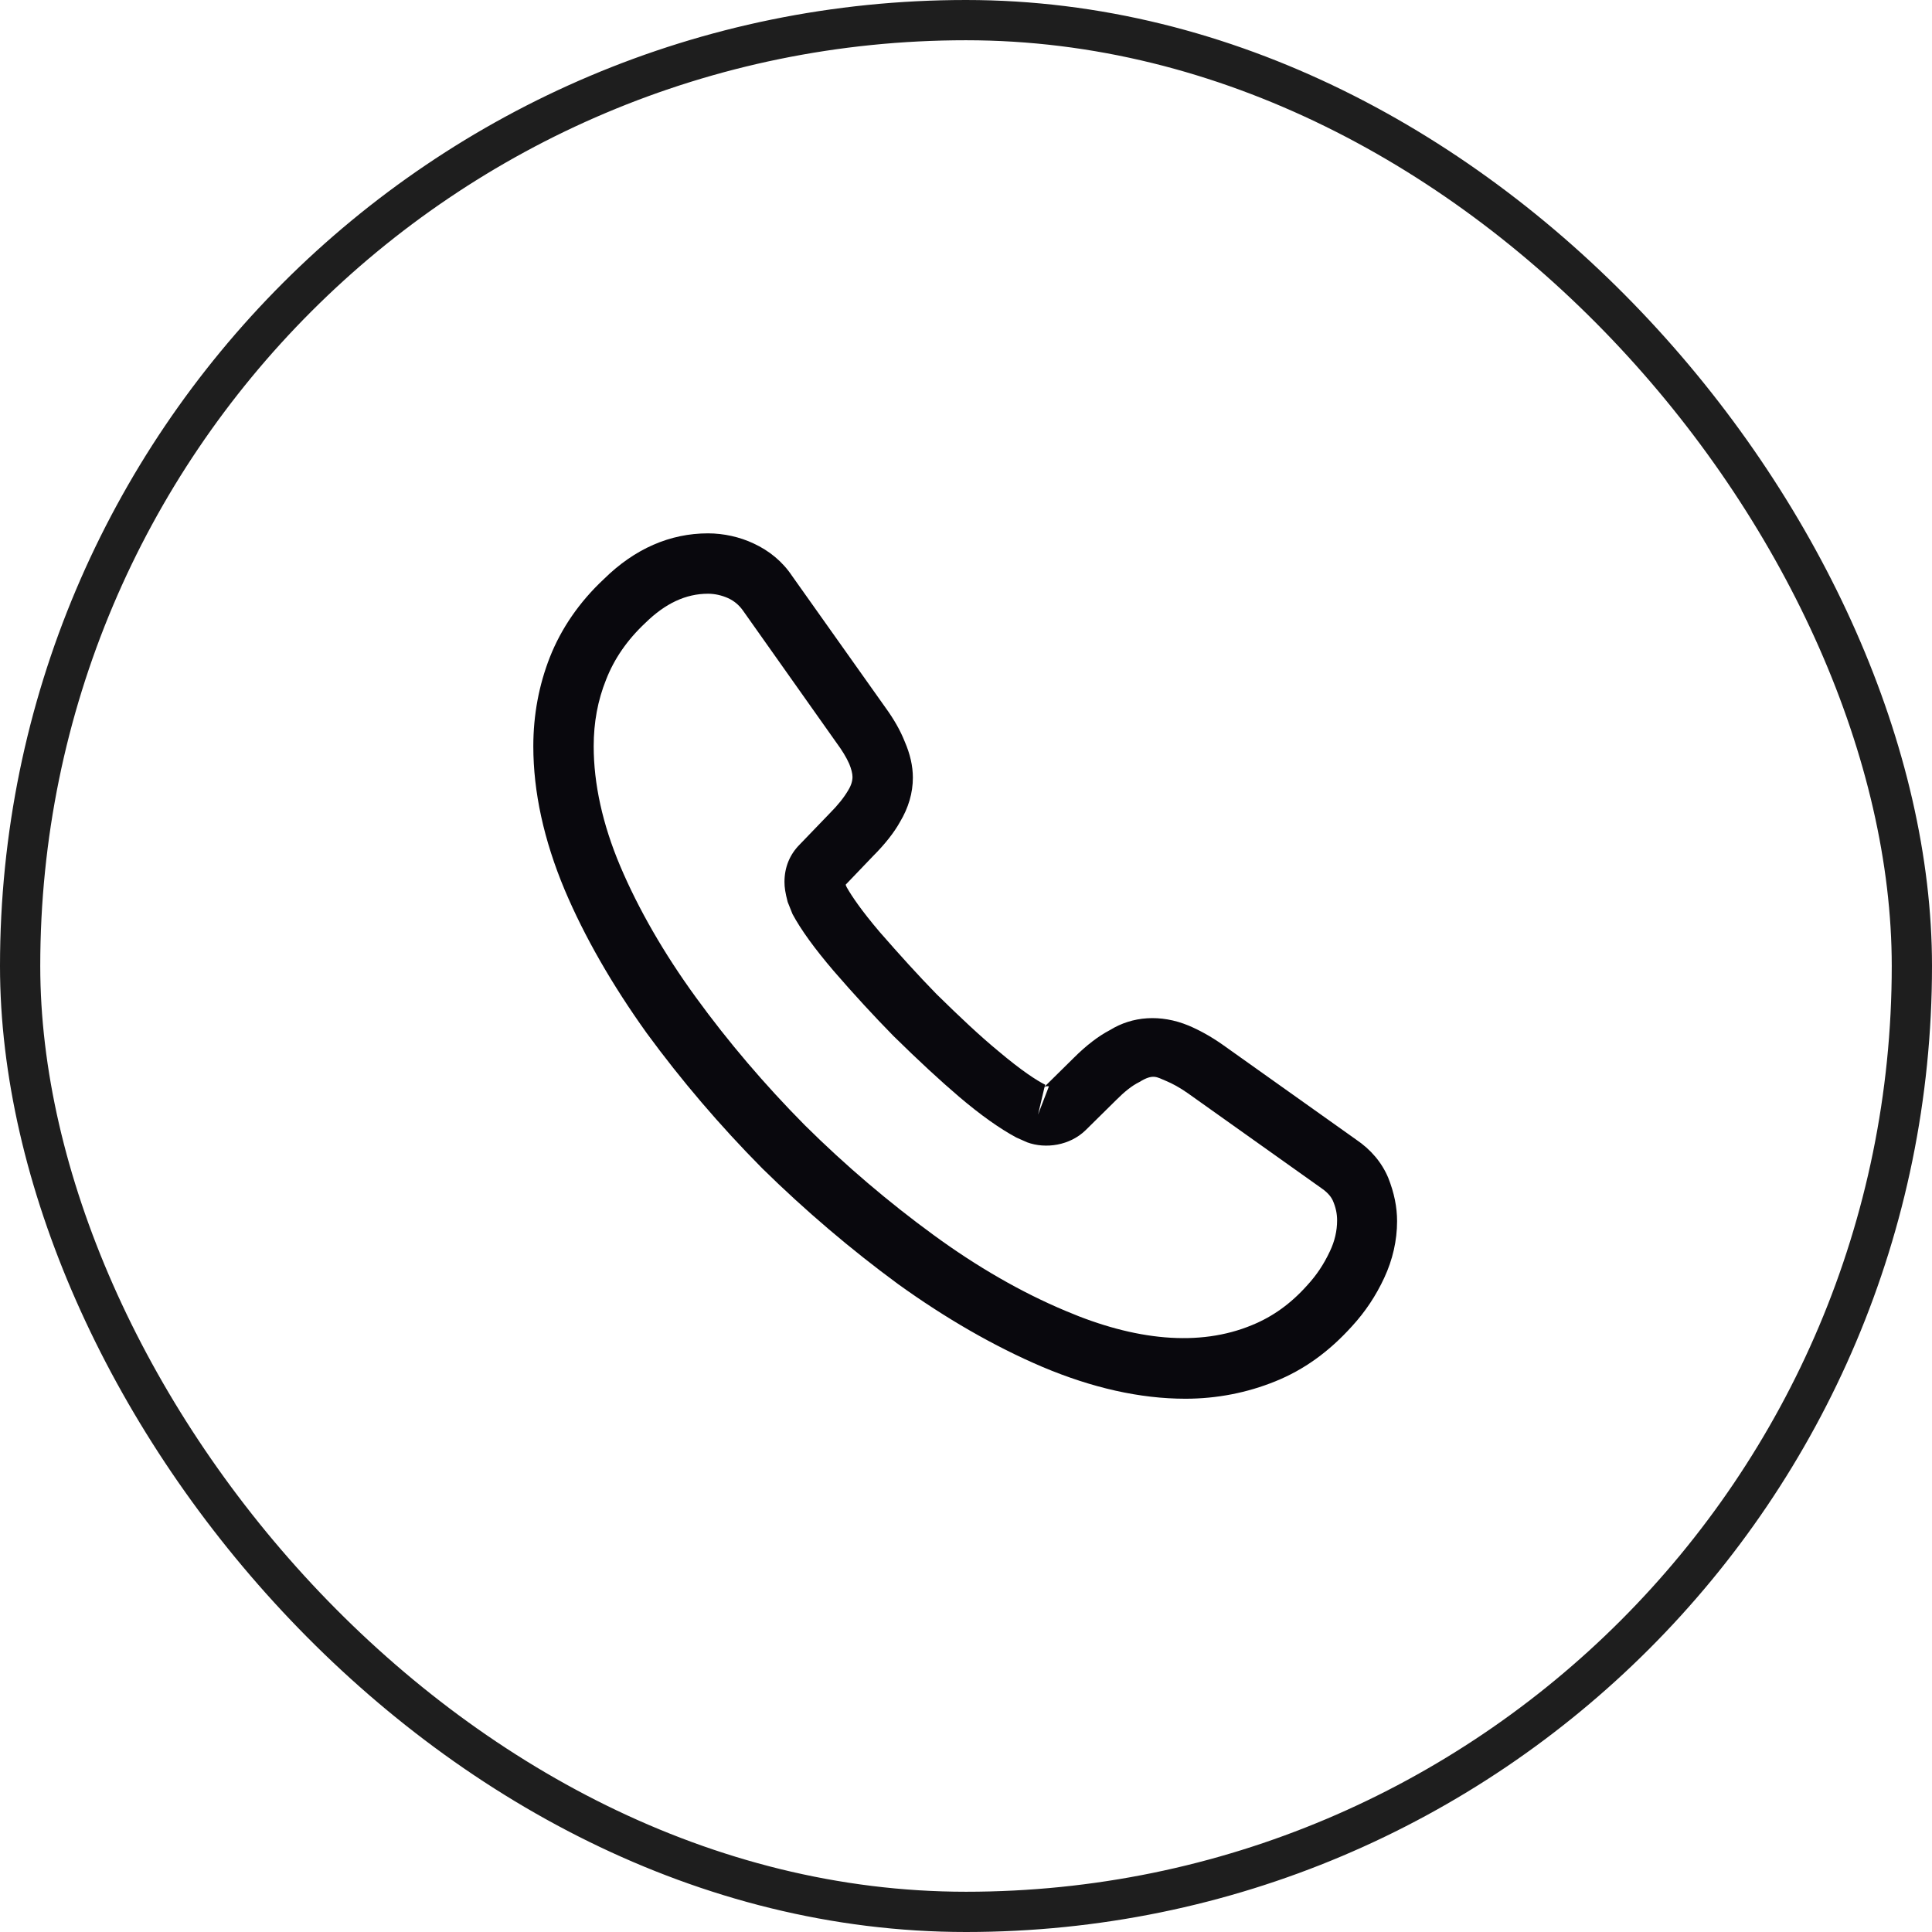 <svg width="48" height="48" viewBox="0 0 48 48" fill="none" xmlns="http://www.w3.org/2000/svg">
<rect x="0.5" y="0.5" width="47" height="47" rx="23.5" stroke="#1E1E1E"/>
<path d="M29.45 34.751C28.32 34.751 27.13 34.48 25.9 33.961C24.7 33.45 23.49 32.751 22.31 31.901C21.14 31.041 20.01 30.081 18.94 29.03C17.88 27.96 16.92 26.831 16.07 25.671C15.21 24.471 14.52 23.27 14.03 22.11C13.51 20.87 13.25 19.671 13.25 18.541C13.25 17.761 13.39 17.02 13.66 16.331C13.94 15.62 14.39 14.96 15 14.39C15.77 13.63 16.65 13.251 17.59 13.251C17.98 13.251 18.38 13.341 18.72 13.501C19.11 13.681 19.44 13.95 19.68 14.31L22 17.581C22.21 17.87 22.37 18.151 22.48 18.43C22.61 18.73 22.68 19.03 22.68 19.32C22.68 19.701 22.57 20.07 22.36 20.421C22.21 20.691 21.98 20.98 21.69 21.27L21.01 21.98C21.02 22.011 21.03 22.03 21.04 22.05C21.16 22.261 21.4 22.62 21.86 23.16C22.35 23.721 22.81 24.23 23.27 24.701C23.86 25.28 24.35 25.741 24.81 26.12C25.38 26.601 25.75 26.84 25.97 26.951L25.95 27L26.68 26.28C26.99 25.971 27.29 25.741 27.58 25.59C28.13 25.25 28.83 25.191 29.53 25.48C29.79 25.59 30.07 25.741 30.37 25.951L33.69 28.311C34.06 28.561 34.33 28.881 34.49 29.261C34.64 29.64 34.71 29.991 34.71 30.34C34.71 30.82 34.6 31.3 34.39 31.75C34.18 32.2 33.92 32.59 33.59 32.95C33.02 33.581 32.4 34.031 31.68 34.321C30.99 34.6 30.24 34.751 29.45 34.751ZM17.59 14.751C17.04 14.751 16.53 14.991 16.04 15.47C15.58 15.9 15.26 16.37 15.06 16.881C14.85 17.401 14.75 17.951 14.75 18.541C14.75 19.471 14.97 20.48 15.41 21.52C15.86 22.581 16.49 23.68 17.29 24.78C18.09 25.881 19 26.951 20 27.96C21 28.951 22.08 29.87 23.19 30.68C24.27 31.471 25.38 32.111 26.48 32.571C28.19 33.3 29.79 33.471 31.11 32.92C31.62 32.711 32.07 32.391 32.48 31.93C32.71 31.68 32.89 31.41 33.04 31.09C33.16 30.84 33.22 30.581 33.22 30.32C33.22 30.16 33.19 30 33.11 29.82C33.08 29.761 33.02 29.651 32.83 29.52L29.51 27.16C29.31 27.02 29.13 26.921 28.96 26.851C28.74 26.761 28.65 26.671 28.31 26.881C28.11 26.98 27.93 27.131 27.73 27.331L26.97 28.081C26.58 28.46 25.98 28.55 25.52 28.381L25.25 28.261C24.84 28.041 24.36 27.701 23.83 27.25C23.35 26.84 22.83 26.36 22.2 25.741C21.71 25.241 21.22 24.71 20.71 24.12C20.24 23.57 19.9 23.101 19.69 22.71L19.57 22.41C19.51 22.18 19.49 22.05 19.49 21.91C19.49 21.55 19.62 21.23 19.87 20.98L20.62 20.201C20.82 20 20.97 19.811 21.07 19.64C21.15 19.511 21.18 19.401 21.18 19.3C21.18 19.221 21.15 19.101 21.1 18.98C21.03 18.82 20.92 18.64 20.78 18.451L18.46 15.171C18.36 15.03 18.24 14.931 18.09 14.861C17.93 14.79 17.76 14.751 17.59 14.751ZM25.95 27.011L25.79 27.691L26.06 26.991C26.01 26.98 25.97 26.991 25.95 27.011Z" fill="#09080D"/>
</svg>
